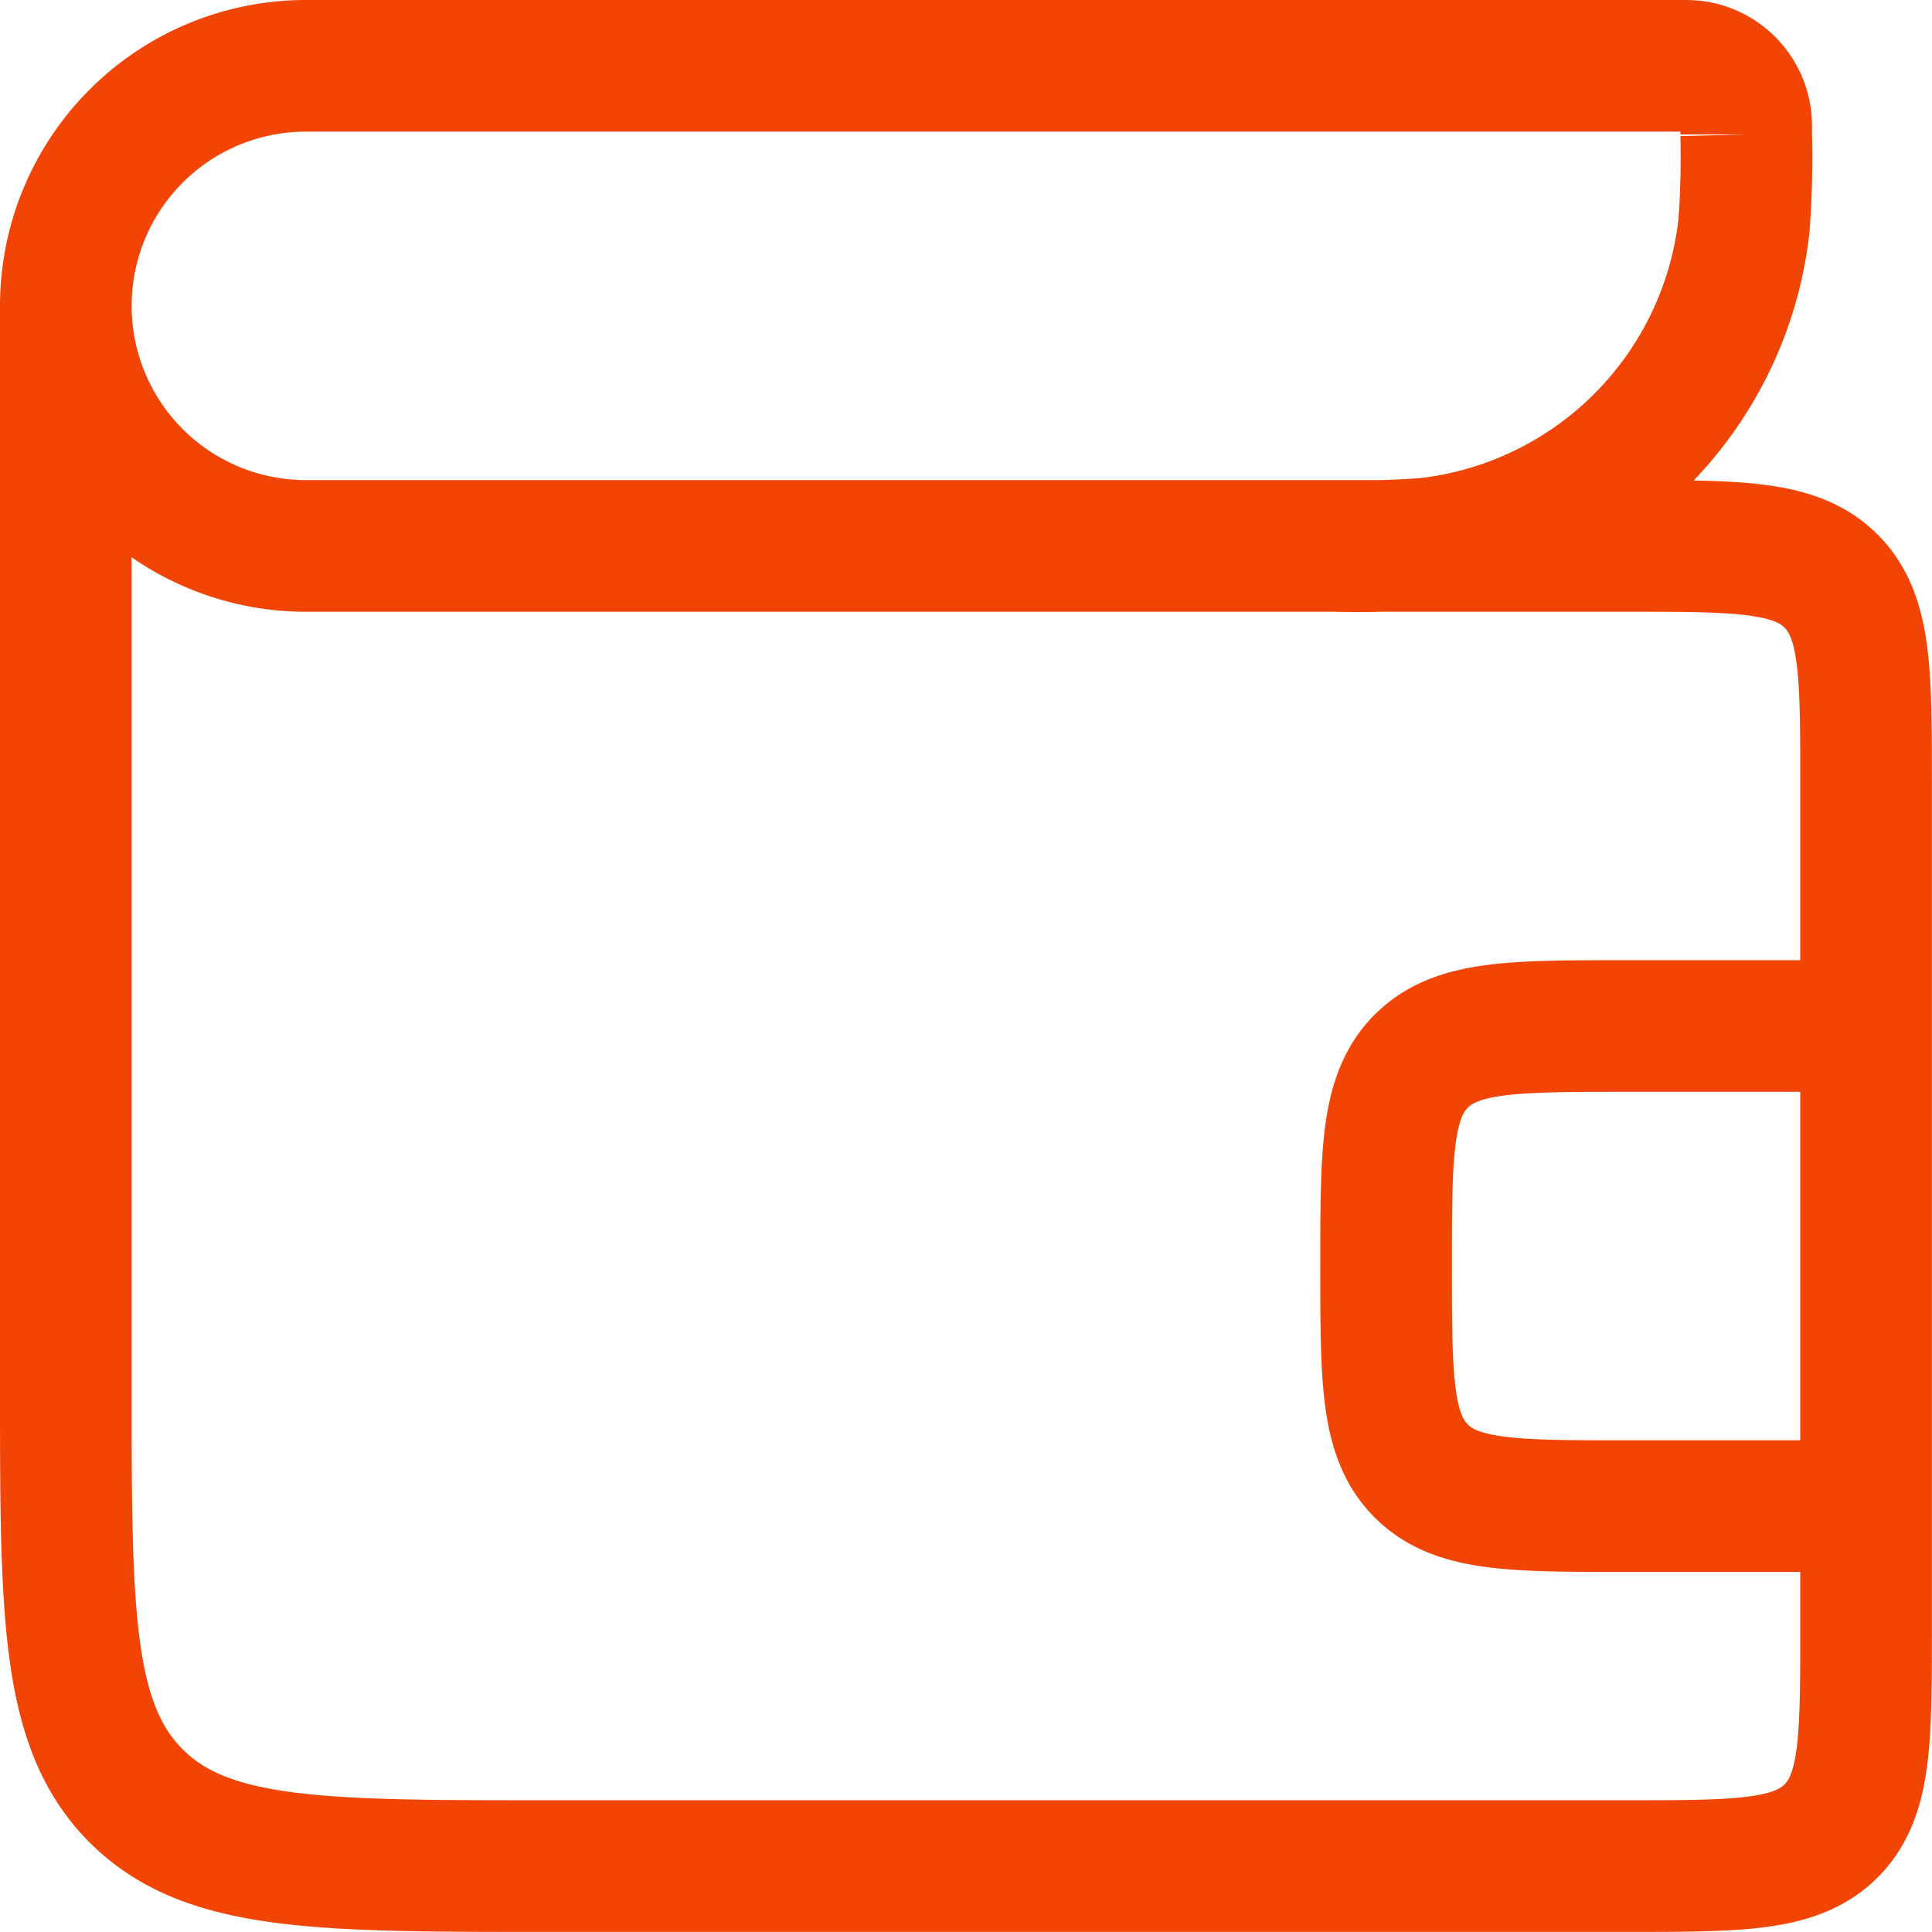 <svg xmlns="http://www.w3.org/2000/svg" width="58.703" height="58.703" viewBox="0 0 58.703 58.703">
  <path id="wallet-svgrepo-com" d="M4.5,11.794h0A7.294,7.294,0,0,1,11.794,4.5H53.473a4.59,4.59,0,0,1,.465.011,1.824,1.824,0,0,1,1.608,1.608c.011.1.011.223.011.465h0a27.449,27.449,0,0,1-.069,2.788,10.94,10.94,0,0,1-9.647,9.647,27.507,27.507,0,0,1-2.788.069h-.26M4.5,11.794h0a7.294,7.294,0,0,0,7.294,7.294H51.91c3.438,0,5.157,0,6.226,1.068S59.2,22.943,59.2,26.381v7.294M4.5,11.794V44.616c0,6.877,0,10.315,2.136,12.451S12.211,59.2,19.088,59.2H51.91c3.438,0,5.157,0,6.226-1.068S59.2,55.348,59.2,51.91V48.263m0,0H51.91c-3.438,0-5.157,0-6.226-1.068s-1.068-2.787-1.068-6.226h0c0-3.438,0-5.157,1.068-6.226s2.787-1.068,6.226-1.068H59.2m0,14.588V33.675" transform="translate(-2.5 -2.5)" fill="none" stroke="#f24405" stroke-width="4"/>
</svg>
